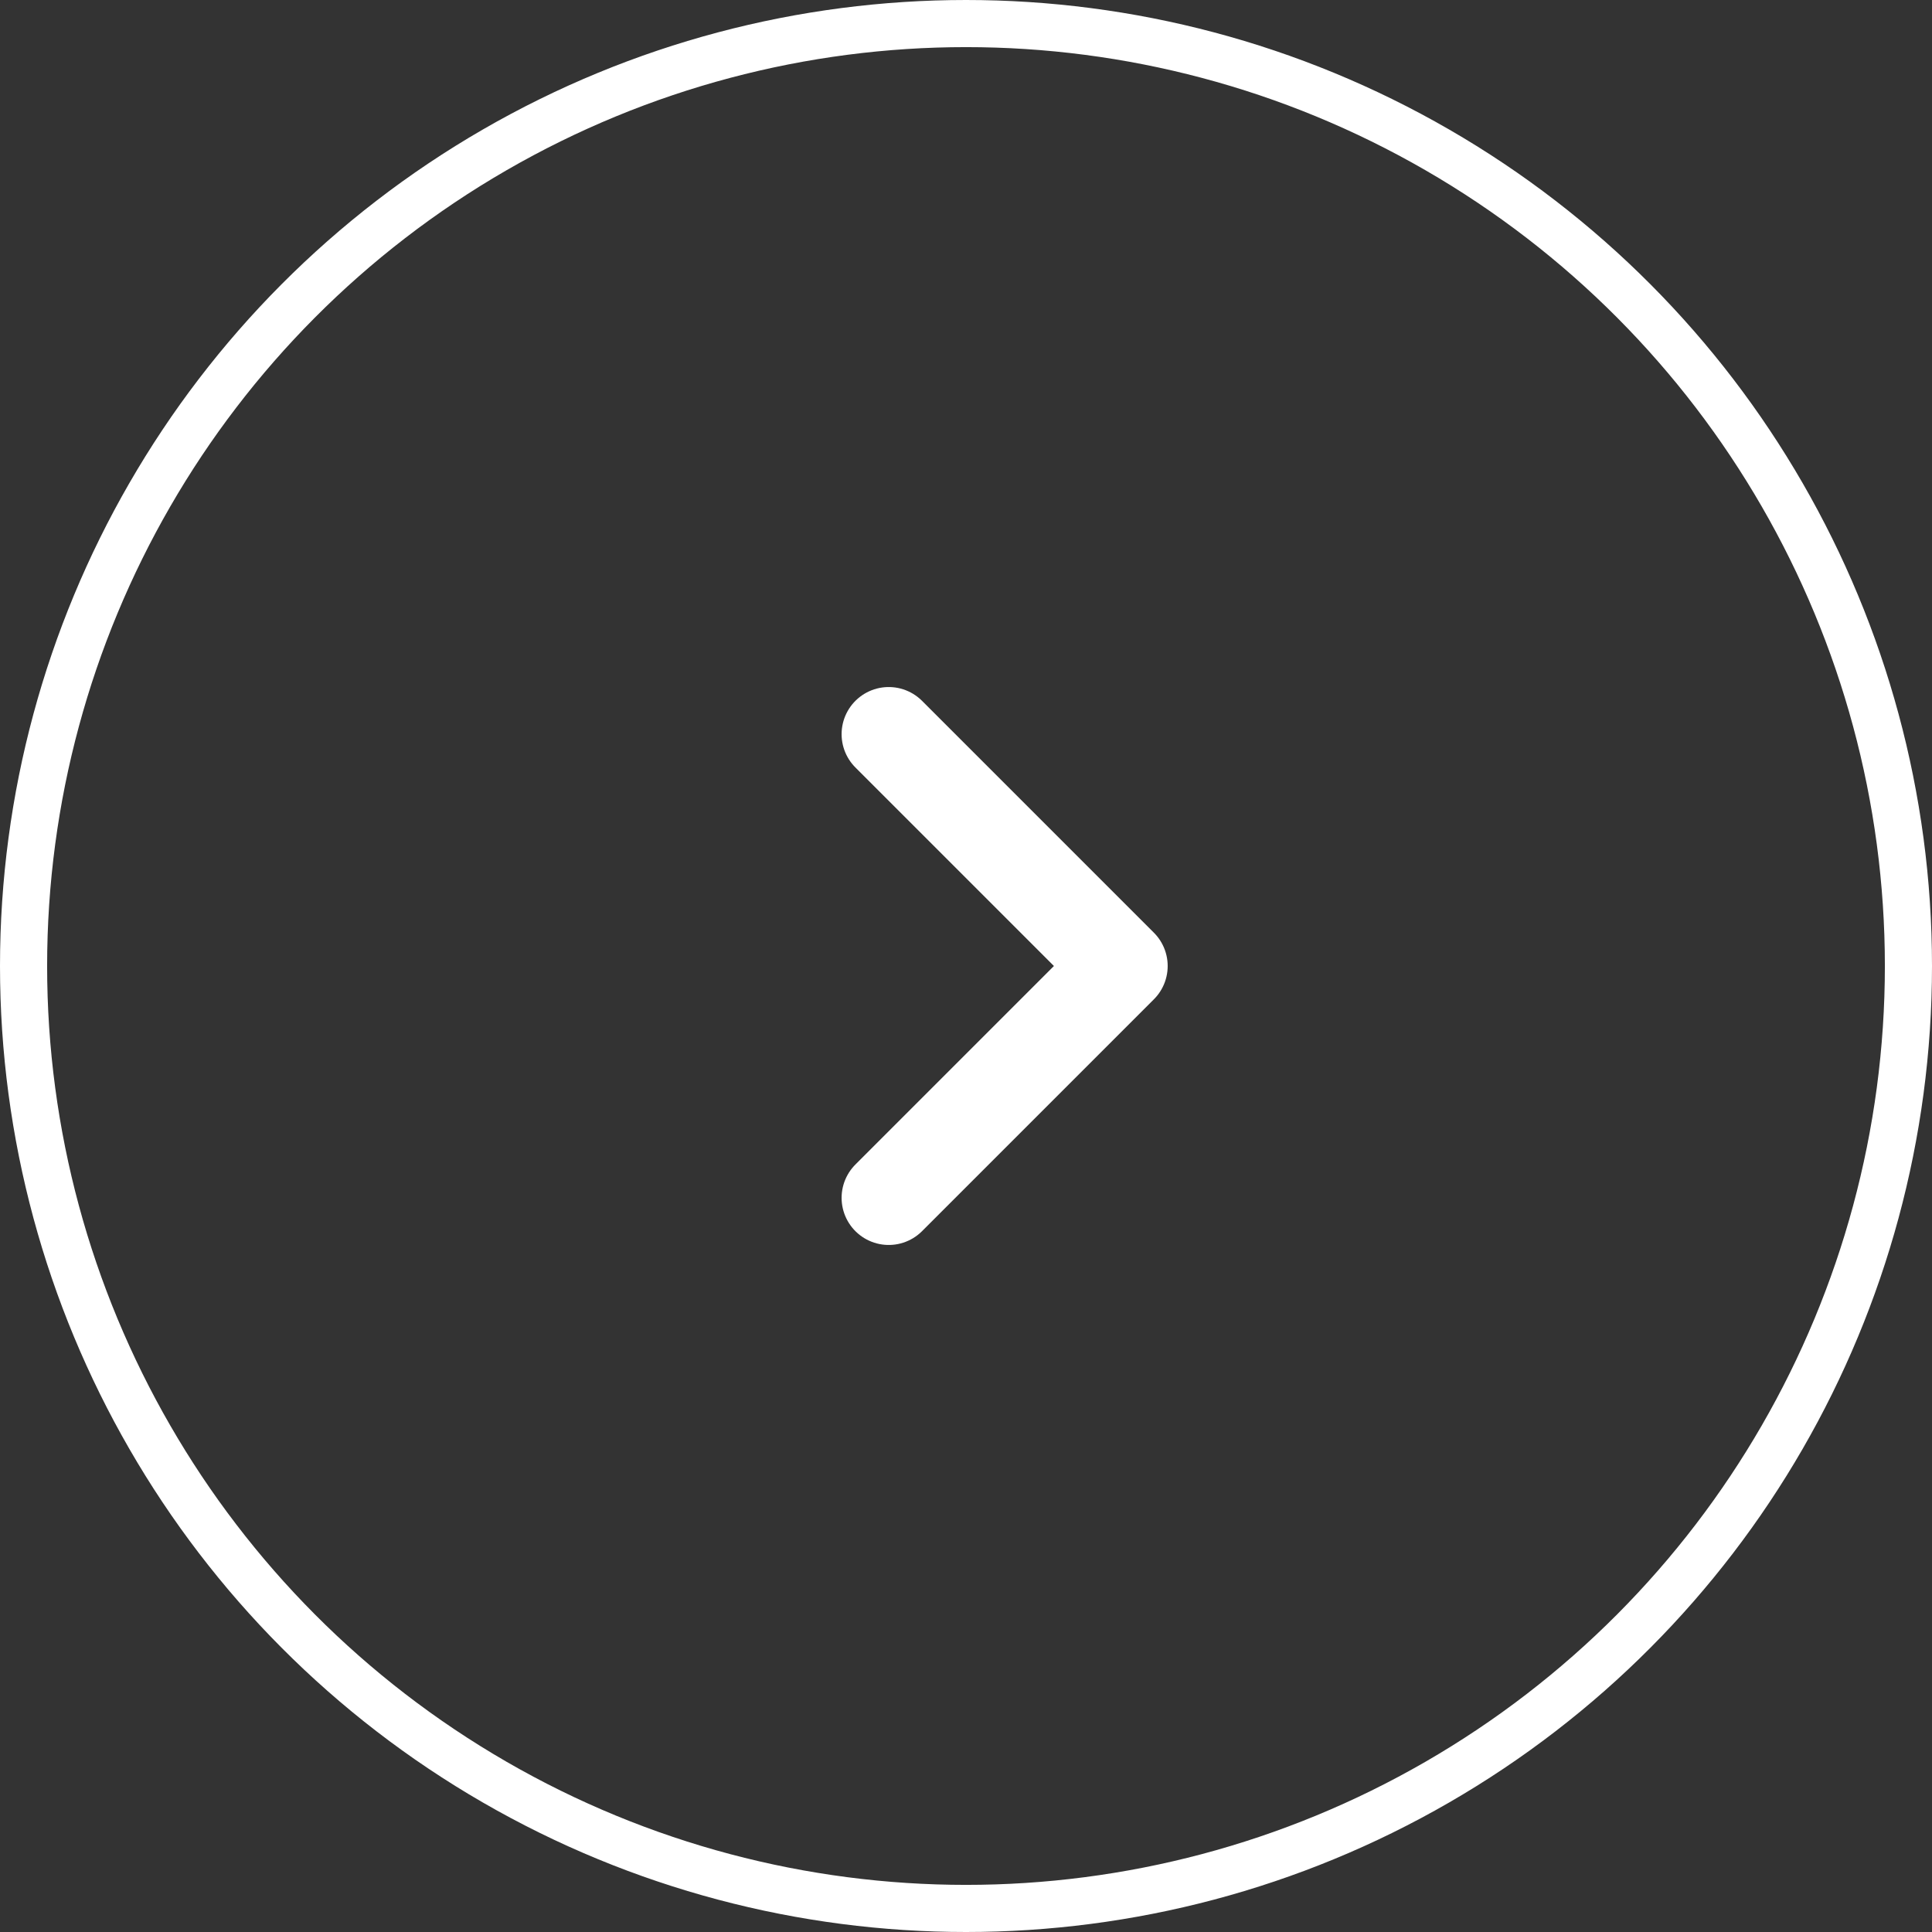 <?xml version="1.0" encoding="UTF-8"?> <svg xmlns="http://www.w3.org/2000/svg" width="41" height="41" viewBox="0 0 41 41" fill="none"><rect x="0" y="0" width="41" height="41" fill="#333333" stroke="none"/><circle cx="20.5" cy="20.5" r="20" transform="rotate(-180 20.5 20.5)" stroke="white"></circle><path d="M18.86 25.42L23.78 20.5L18.86 15.58" stroke="white" stroke-width="2" stroke-linecap="round" stroke-linejoin="round"></path></svg> 